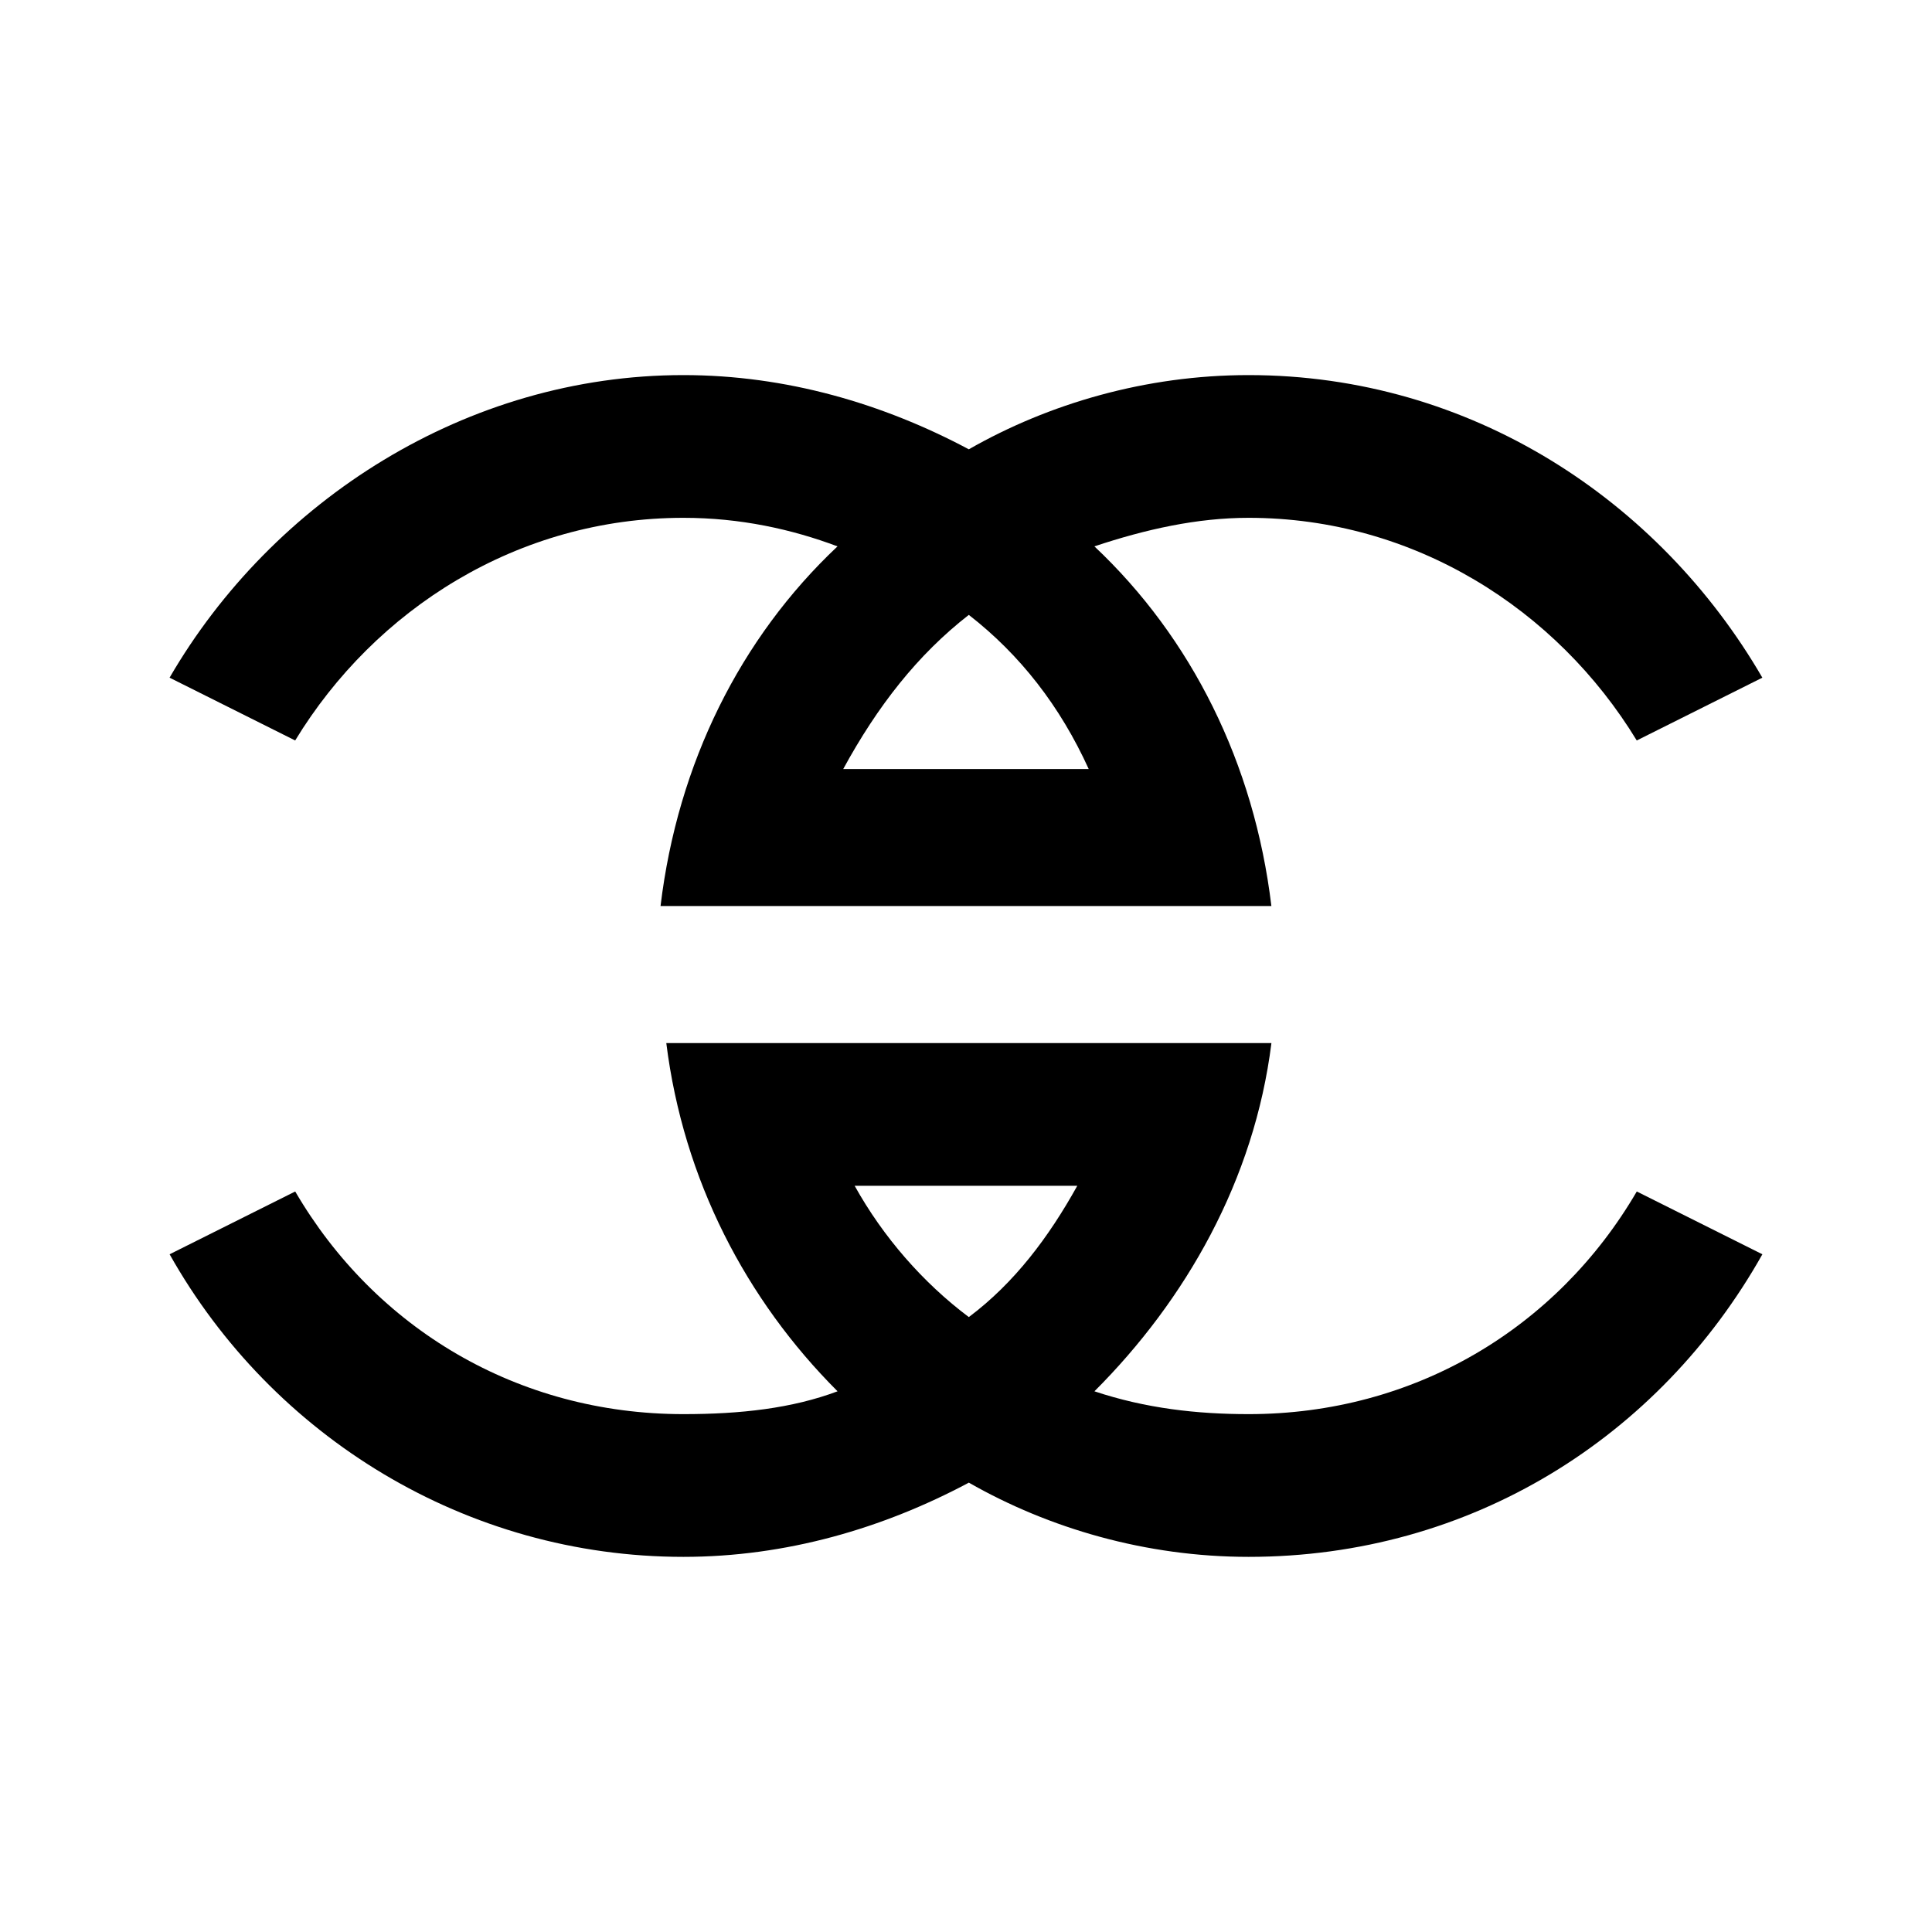 <?xml version="1.0" encoding="UTF-8"?>
<!-- Uploaded to: ICON Repo, www.iconrepo.com, Generator: ICON Repo Mixer Tools -->
<svg fill="#000000" width="800px" height="800px" version="1.1" viewBox="144 144 512 512" xmlns="http://www.w3.org/2000/svg">
 <g fill-rule="evenodd">
  <path d="m319.05 384.11c4.539-37.824 21.18-71.109 46.902-95.316-12.105-4.539-25.719-7.566-40.848-7.566-43.875 0-81.699 24.207-102.88 59.004l-33.285-16.641c27.234-46.902 78.672-80.188 136.16-80.188 27.234 0 52.953 7.566 75.648 19.668 21.18-12.105 46.902-19.668 74.133-19.668 59.004 0 108.93 33.285 136.16 80.188l-33.285 16.641c-21.18-34.797-59.004-59.004-102.88-59.004-13.617 0-27.234 3.027-40.848 7.566 25.719 24.207 42.363 57.492 46.902 95.316h-161.88zm113.47-36.312c-7.566-16.641-18.156-30.258-31.773-40.848-13.617 10.59-24.207 24.207-33.285 40.848z"/>
  <path d="m480.94 420.42c-4.539 36.312-22.695 68.082-46.902 92.289 13.617 4.539 27.234 6.051 40.848 6.051 43.875 0 81.699-22.695 102.88-59.004l33.285 16.641c-27.234 48.414-77.16 80.188-136.16 80.188-27.234 0-52.953-7.566-74.133-19.668-22.695 12.105-48.414 19.668-75.648 19.668-57.492 0-108.93-31.773-136.16-80.188l33.285-16.641c21.18 36.312 59.004 59.004 102.88 59.004 15.129 0 28.746-1.512 40.848-6.051-24.207-24.207-40.848-55.98-45.387-92.289h160.37zm-110.45 37.824c7.566 13.617 18.156 25.719 30.258 34.797 12.105-9.078 21.18-21.18 28.746-34.797z"/>
 </g>
</svg>